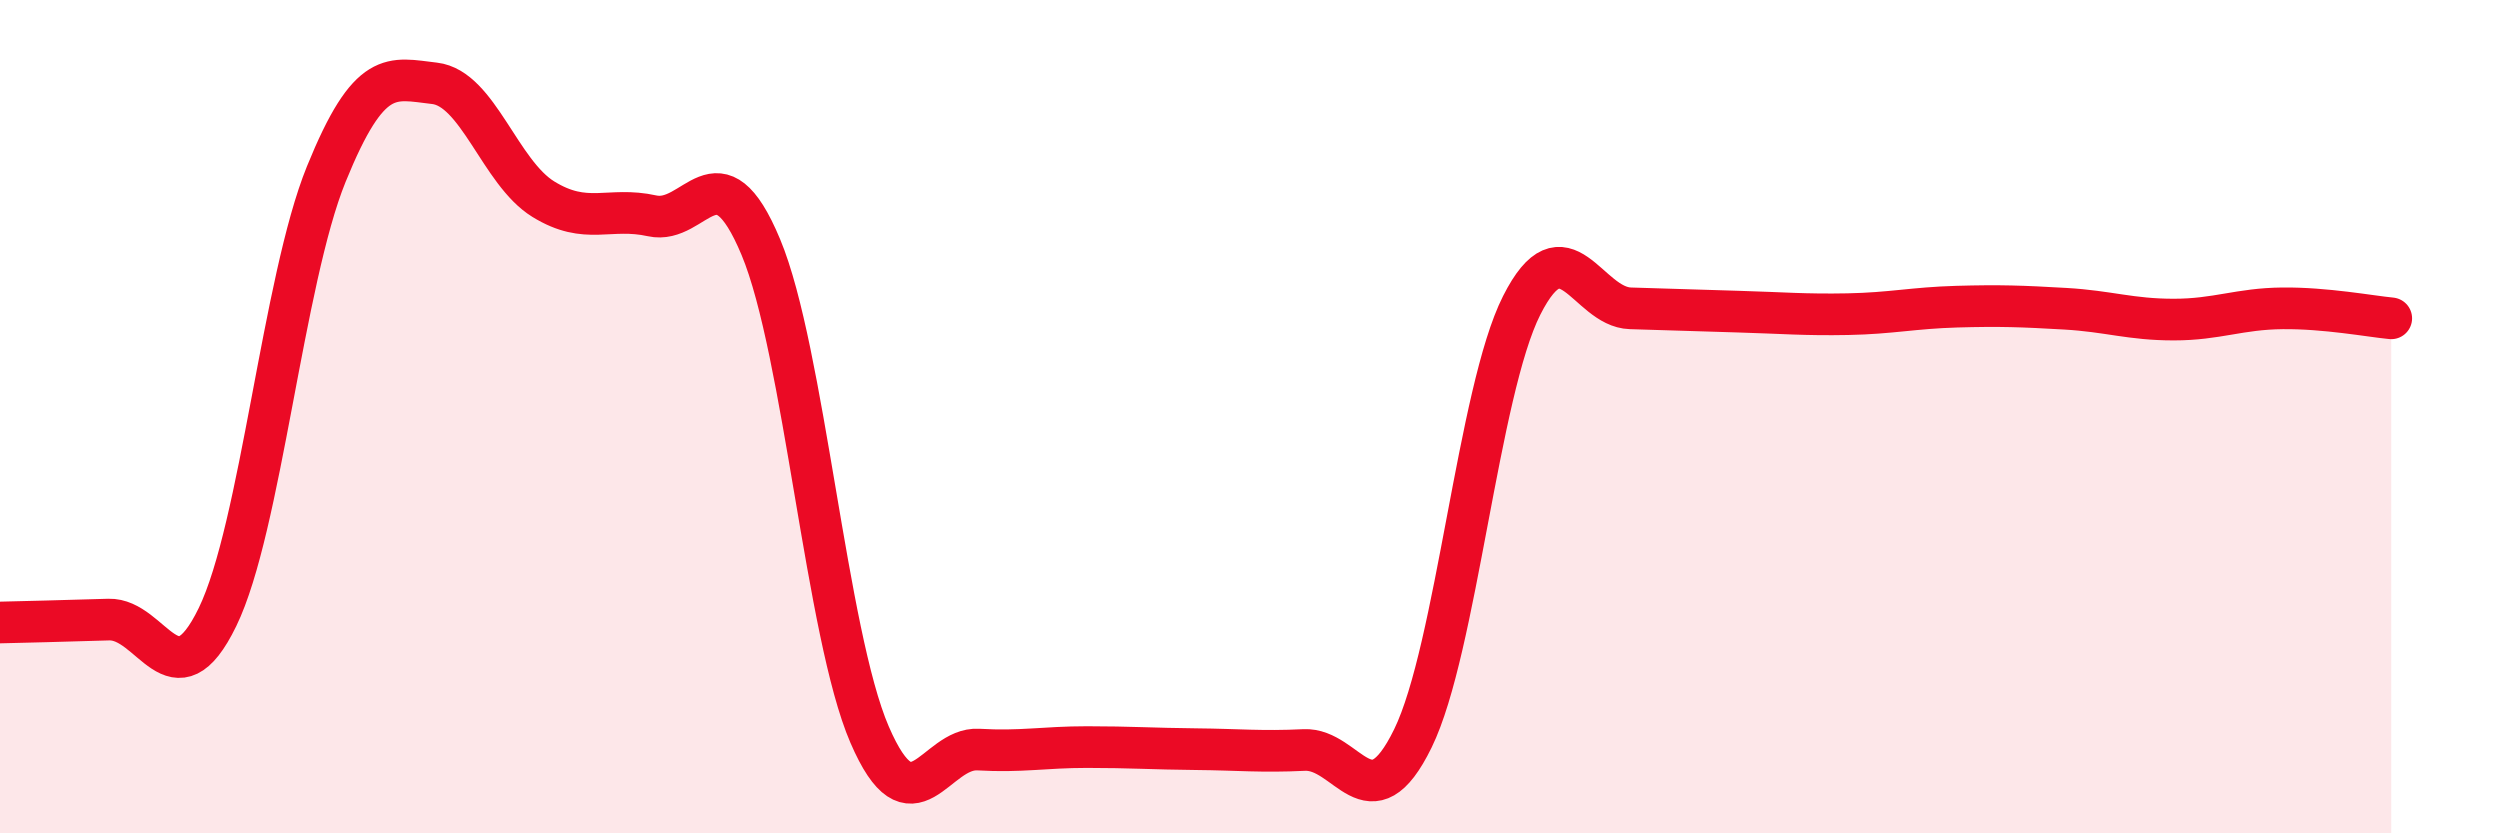 
    <svg width="60" height="20" viewBox="0 0 60 20" xmlns="http://www.w3.org/2000/svg">
      <path
        d="M 0,14.94 C 0.52,14.93 1.57,14.9 2.61,14.87 C 3.65,14.84 4.18,16.95 5.22,14.81 C 6.26,12.67 6.79,6.74 7.83,4.18 C 8.87,1.62 9.39,1.88 10.43,2 C 11.47,2.12 12,4.14 13.04,4.78 C 14.08,5.42 14.61,4.95 15.65,5.18 C 16.69,5.41 17.22,3.44 18.26,5.93 C 19.3,8.42 19.83,15.22 20.87,17.63 C 21.91,20.04 22.44,17.93 23.48,17.99 C 24.52,18.05 25.05,17.93 26.09,17.93 C 27.13,17.93 27.66,17.97 28.7,17.98 C 29.74,17.99 30.26,18.05 31.3,18 C 32.34,17.95 32.87,19.85 33.91,17.72 C 34.95,15.59 35.48,9.39 36.52,7.33 C 37.56,5.27 38.09,7.37 39.13,7.4 C 40.17,7.43 40.7,7.45 41.74,7.48 C 42.78,7.51 43.31,7.56 44.35,7.54 C 45.39,7.52 45.92,7.39 46.96,7.36 C 48,7.33 48.53,7.35 49.57,7.41 C 50.61,7.47 51.13,7.67 52.17,7.67 C 53.21,7.67 53.74,7.41 54.78,7.4 C 55.82,7.39 56.87,7.59 57.39,7.64L57.39 20L0 20Z"
        fill="#EB0A25"
        opacity="0.1"
        stroke-linecap="round"
        stroke-linejoin="round"
      />
      <path
        d="M 0,14.94 C 0.52,14.93 1.57,14.9 2.61,14.87 C 3.65,14.84 4.18,16.95 5.22,14.81 C 6.26,12.67 6.79,6.74 7.83,4.18 C 8.87,1.62 9.39,1.88 10.43,2 C 11.47,2.12 12,4.14 13.04,4.78 C 14.08,5.42 14.61,4.95 15.65,5.18 C 16.69,5.41 17.22,3.44 18.26,5.93 C 19.3,8.42 19.83,15.22 20.87,17.63 C 21.91,20.04 22.44,17.93 23.48,17.99 C 24.52,18.05 25.05,17.93 26.09,17.93 C 27.13,17.93 27.66,17.97 28.7,17.98 C 29.74,17.99 30.26,18.05 31.3,18 C 32.34,17.95 32.87,19.85 33.91,17.72 C 34.95,15.59 35.48,9.39 36.52,7.33 C 37.56,5.27 38.09,7.37 39.13,7.4 C 40.17,7.43 40.7,7.45 41.74,7.48 C 42.78,7.51 43.31,7.56 44.35,7.54 C 45.39,7.52 45.92,7.39 46.96,7.36 C 48,7.33 48.53,7.35 49.57,7.41 C 50.61,7.47 51.13,7.67 52.17,7.67 C 53.21,7.67 53.74,7.41 54.78,7.4 C 55.82,7.39 56.87,7.59 57.39,7.64"
        stroke="#EB0A25"
        stroke-width="1"
        fill="none"
        stroke-linecap="round"
        stroke-linejoin="round"
      />
    </svg>
  